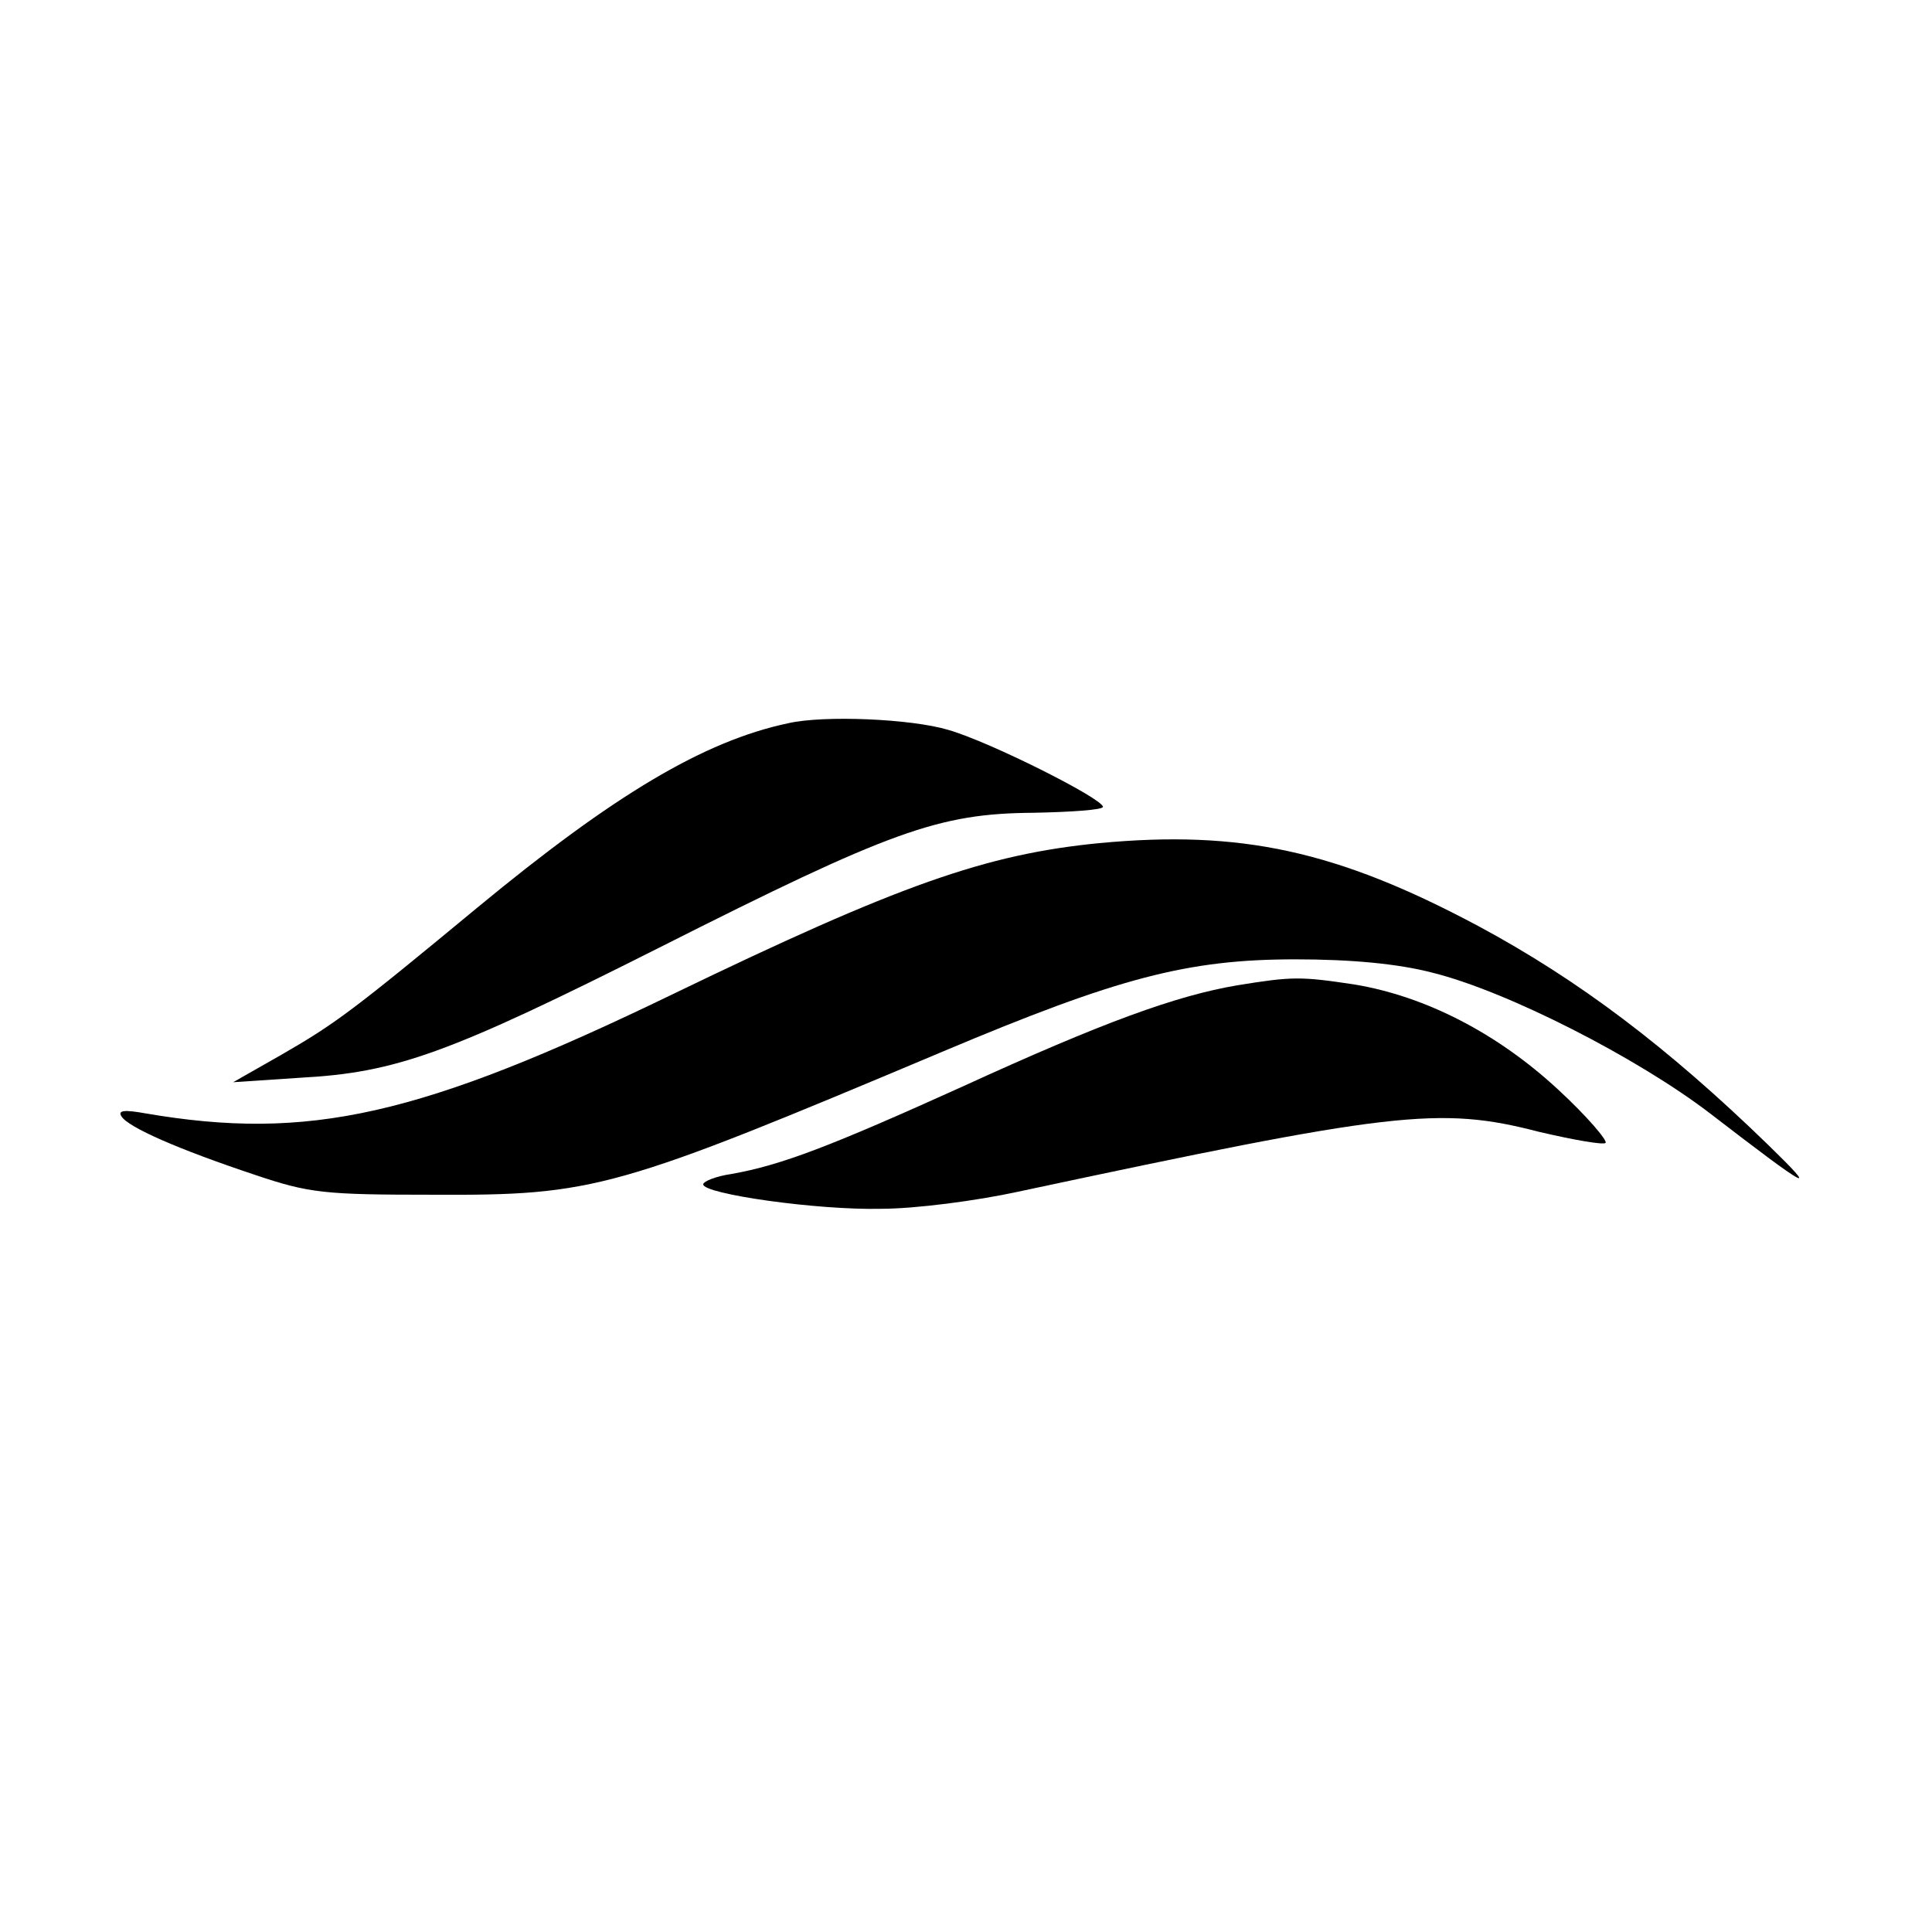 <?xml version="1.0" standalone="no"?>
<!DOCTYPE svg PUBLIC "-//W3C//DTD SVG 20010904//EN"
 "http://www.w3.org/TR/2001/REC-SVG-20010904/DTD/svg10.dtd">
<svg version="1.0" xmlns="http://www.w3.org/2000/svg"
 width="261pt" height="261pt" viewBox="0 0 261 261"
 preserveAspectRatio="xMidYMid meet">
<g transform="translate(0,261) scale(0.1,-0.1)"
fill="#000000" stroke="none">
<path d="M1065 1633 c-114 -24 -236 -97 -420 -249 -168 -139 -192 -157 -265
-199 l-65 -37 90 6 c130 7 200 32 486 176 313 158 377 181 505 182 52 1 94 4
94 8 0 11 -153 88 -209 104 -50 15 -168 20 -216 9z"/>
<path d="M1485 1471 c-153 -15 -270 -56 -576 -204 -341 -165 -492 -199 -713
-161 -28 5 -37 4 -32 -4 9 -15 78 -45 180 -79 74 -25 94 -27 241 -27 219 -1
246 7 690 194 235 99 329 124 475 124 76 0 139 -6 185 -18 101 -25 277 -115
375 -190 135 -104 150 -112 78 -42 -135 131 -255 222 -391 295 -191 102 -321
130 -512 112z"/>
<path d="M1672 1279 c-83 -14 -182 -50 -372 -137 -177 -80 -244 -106 -312
-118 -21 -3 -38 -10 -38 -14 0 -13 154 -35 240 -33 47 0 130 11 185 23 506
108 569 116 704 81 47 -11 87 -18 90 -15 3 3 -25 36 -64 72 -82 76 -179 126
-275 142 -73 11 -84 11 -158 -1z"/>
</g>
</svg>
